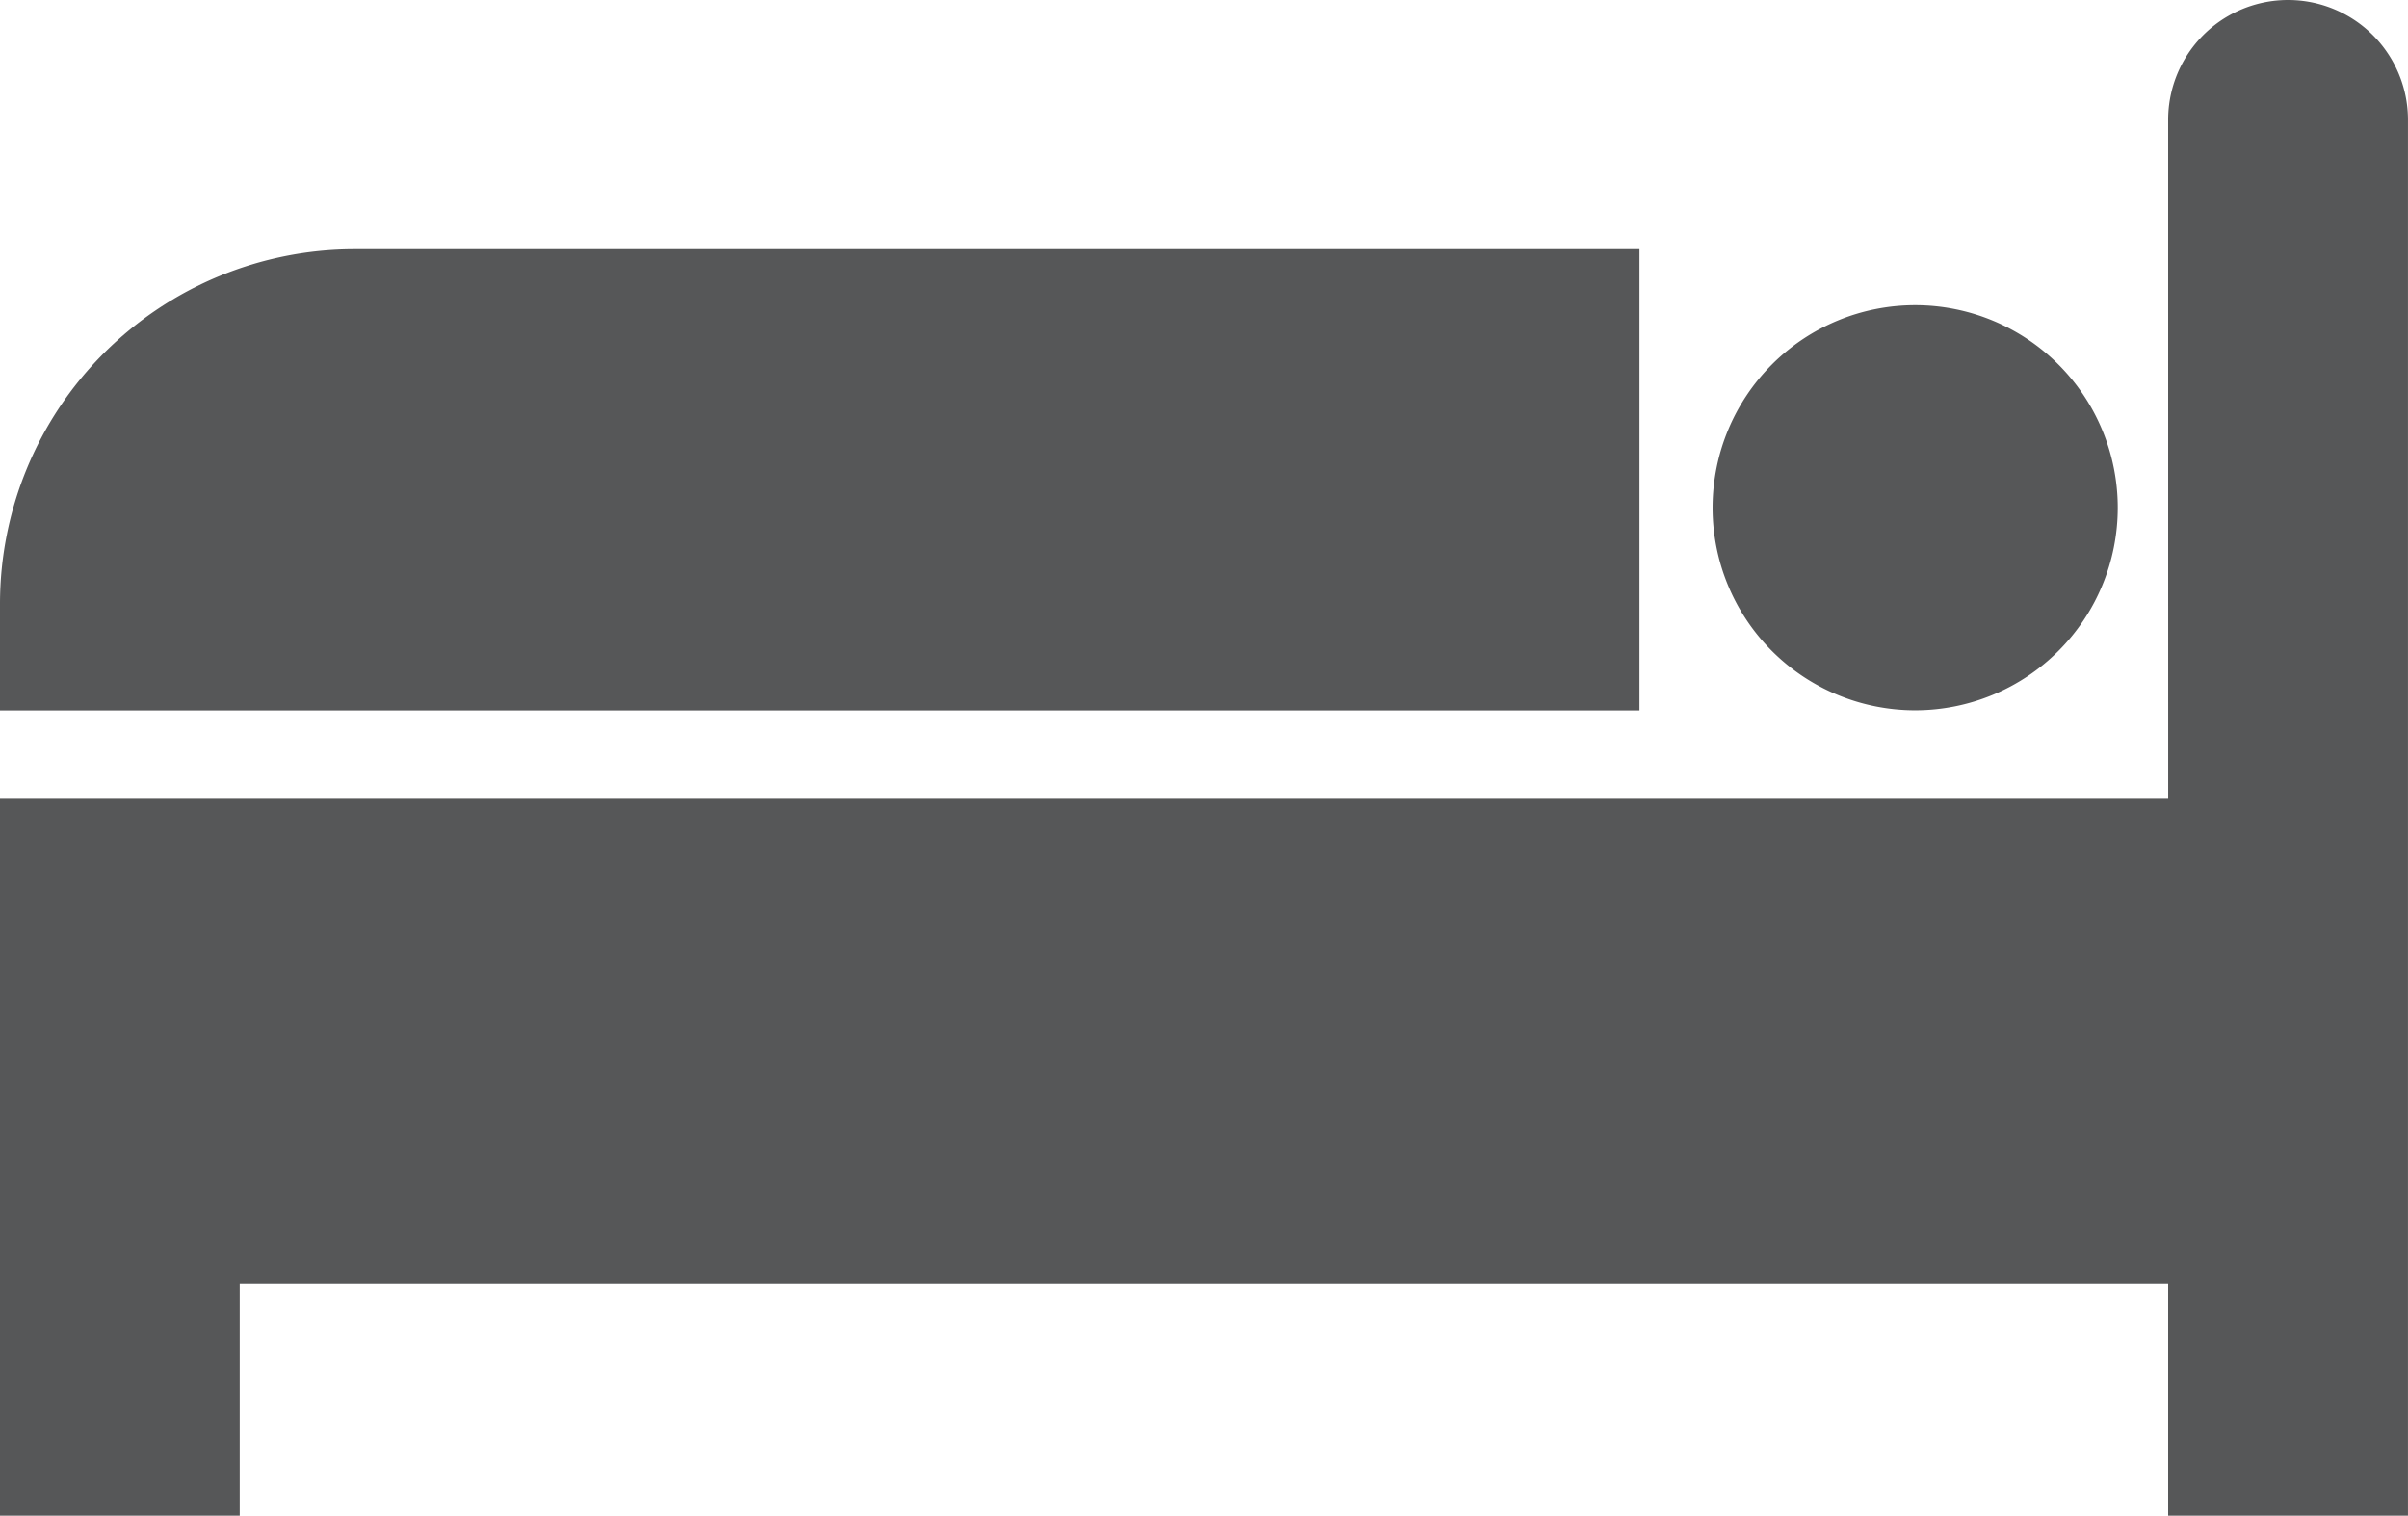 <svg id="np_bedroom_2651201_000000" xmlns="http://www.w3.org/2000/svg" width="96.875" height="60.98" viewBox="0 0 96.875 60.98">
  <path id="Tracé_11" data-name="Tracé 11" d="M88.789,24.336a4.824,4.824,0,1,1,9.648,0V80.492H88.789V71.156H11.207v9.336H1.563V51.652l87.227,0Z" transform="translate(-1.563 -19.512)" fill="#565758"/>
  <path id="Tracé_12" data-name="Tracé 12" d="M46.753,29.539H98.437V48.094H32.48V43.809a14.273,14.273,0,0,1,14.273-14.27Z" transform="translate(-32.48 -19.512)" fill="#565758"/>
  <path id="Tracé_13" data-name="Tracé 13" d="M13.238,39.941a8.15,8.15,0,1,0,8.152-8.152,8.152,8.152,0,0,0-8.152,8.152" transform="translate(55.66 -19.512)" fill="#565758"/>
</svg>
